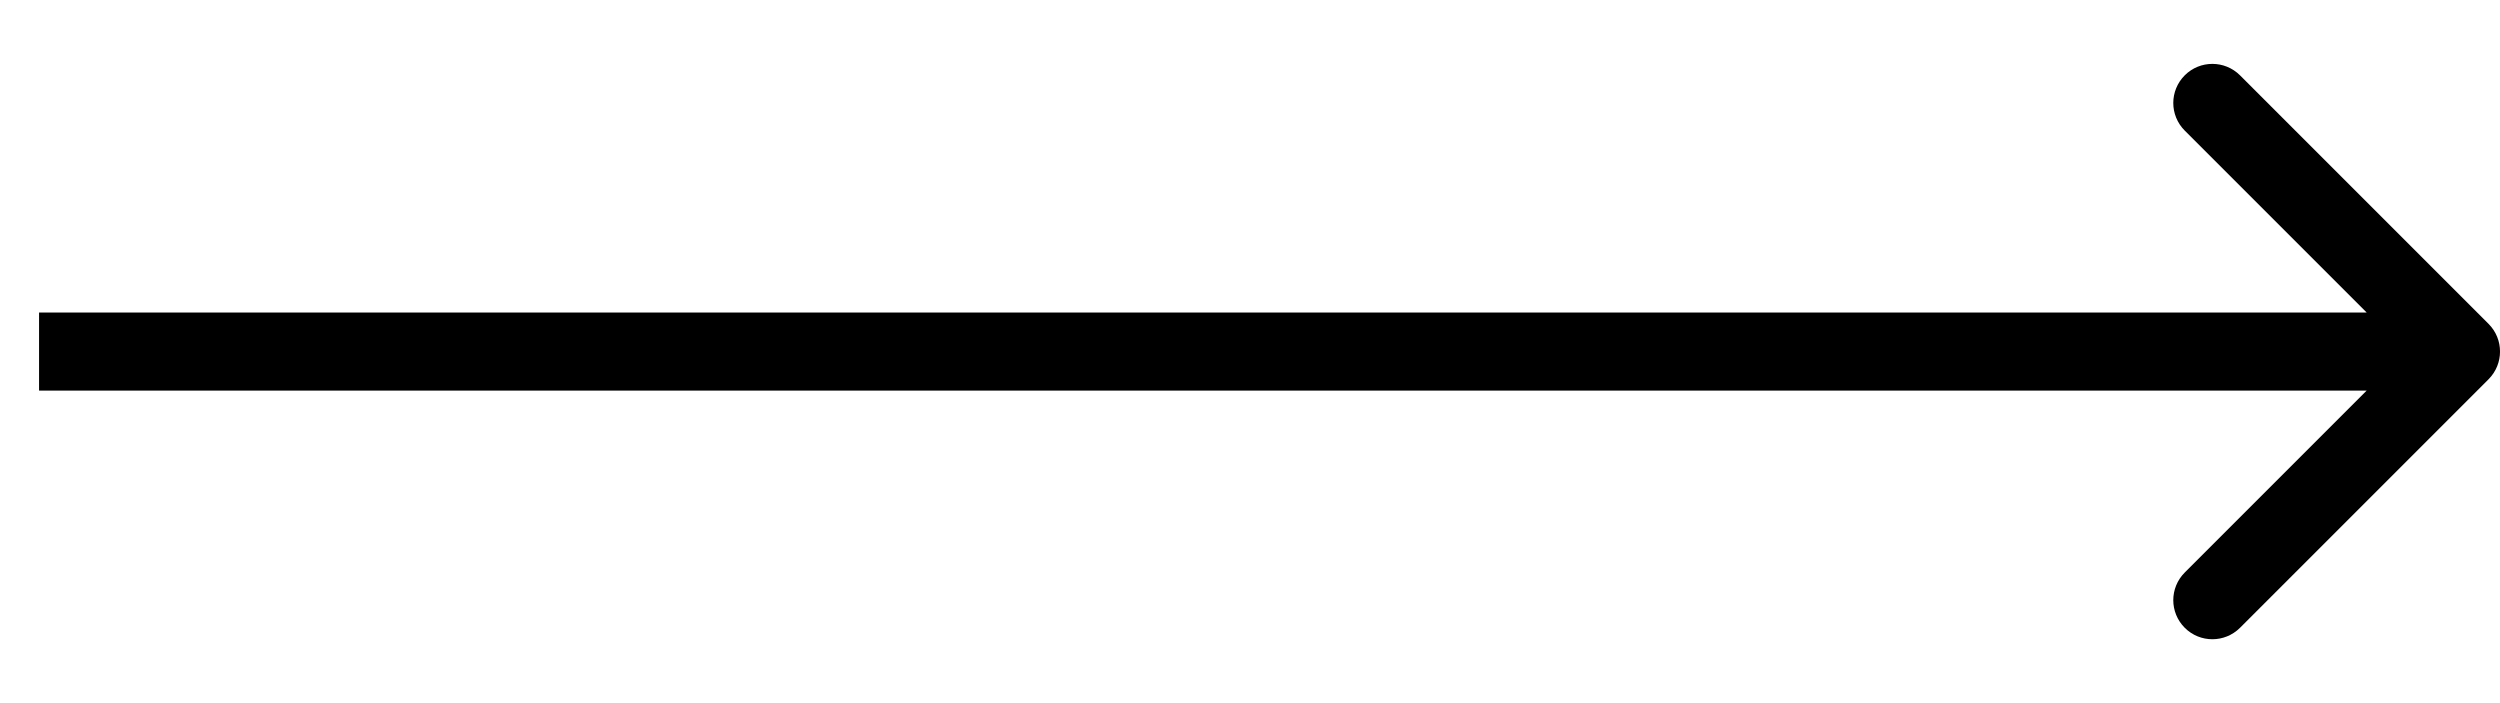 <?xml version="1.0" encoding="UTF-8"?> <svg xmlns="http://www.w3.org/2000/svg" width="32" height="9" viewBox="0 0 32 9" fill="none"><path d="M31.854 4.854C32.049 4.658 32.049 4.342 31.854 4.146L28.672 0.964C28.476 0.769 28.16 0.769 27.965 0.964C27.769 1.16 27.769 1.476 27.965 1.672L30.793 4.5L27.965 7.328C27.769 7.524 27.769 7.84 27.965 8.036C28.16 8.231 28.476 8.231 28.672 8.036L31.854 4.854ZM0.5 4.5V5H31.5V4.5V4H0.5V4.5Z" fill="black"></path></svg> 